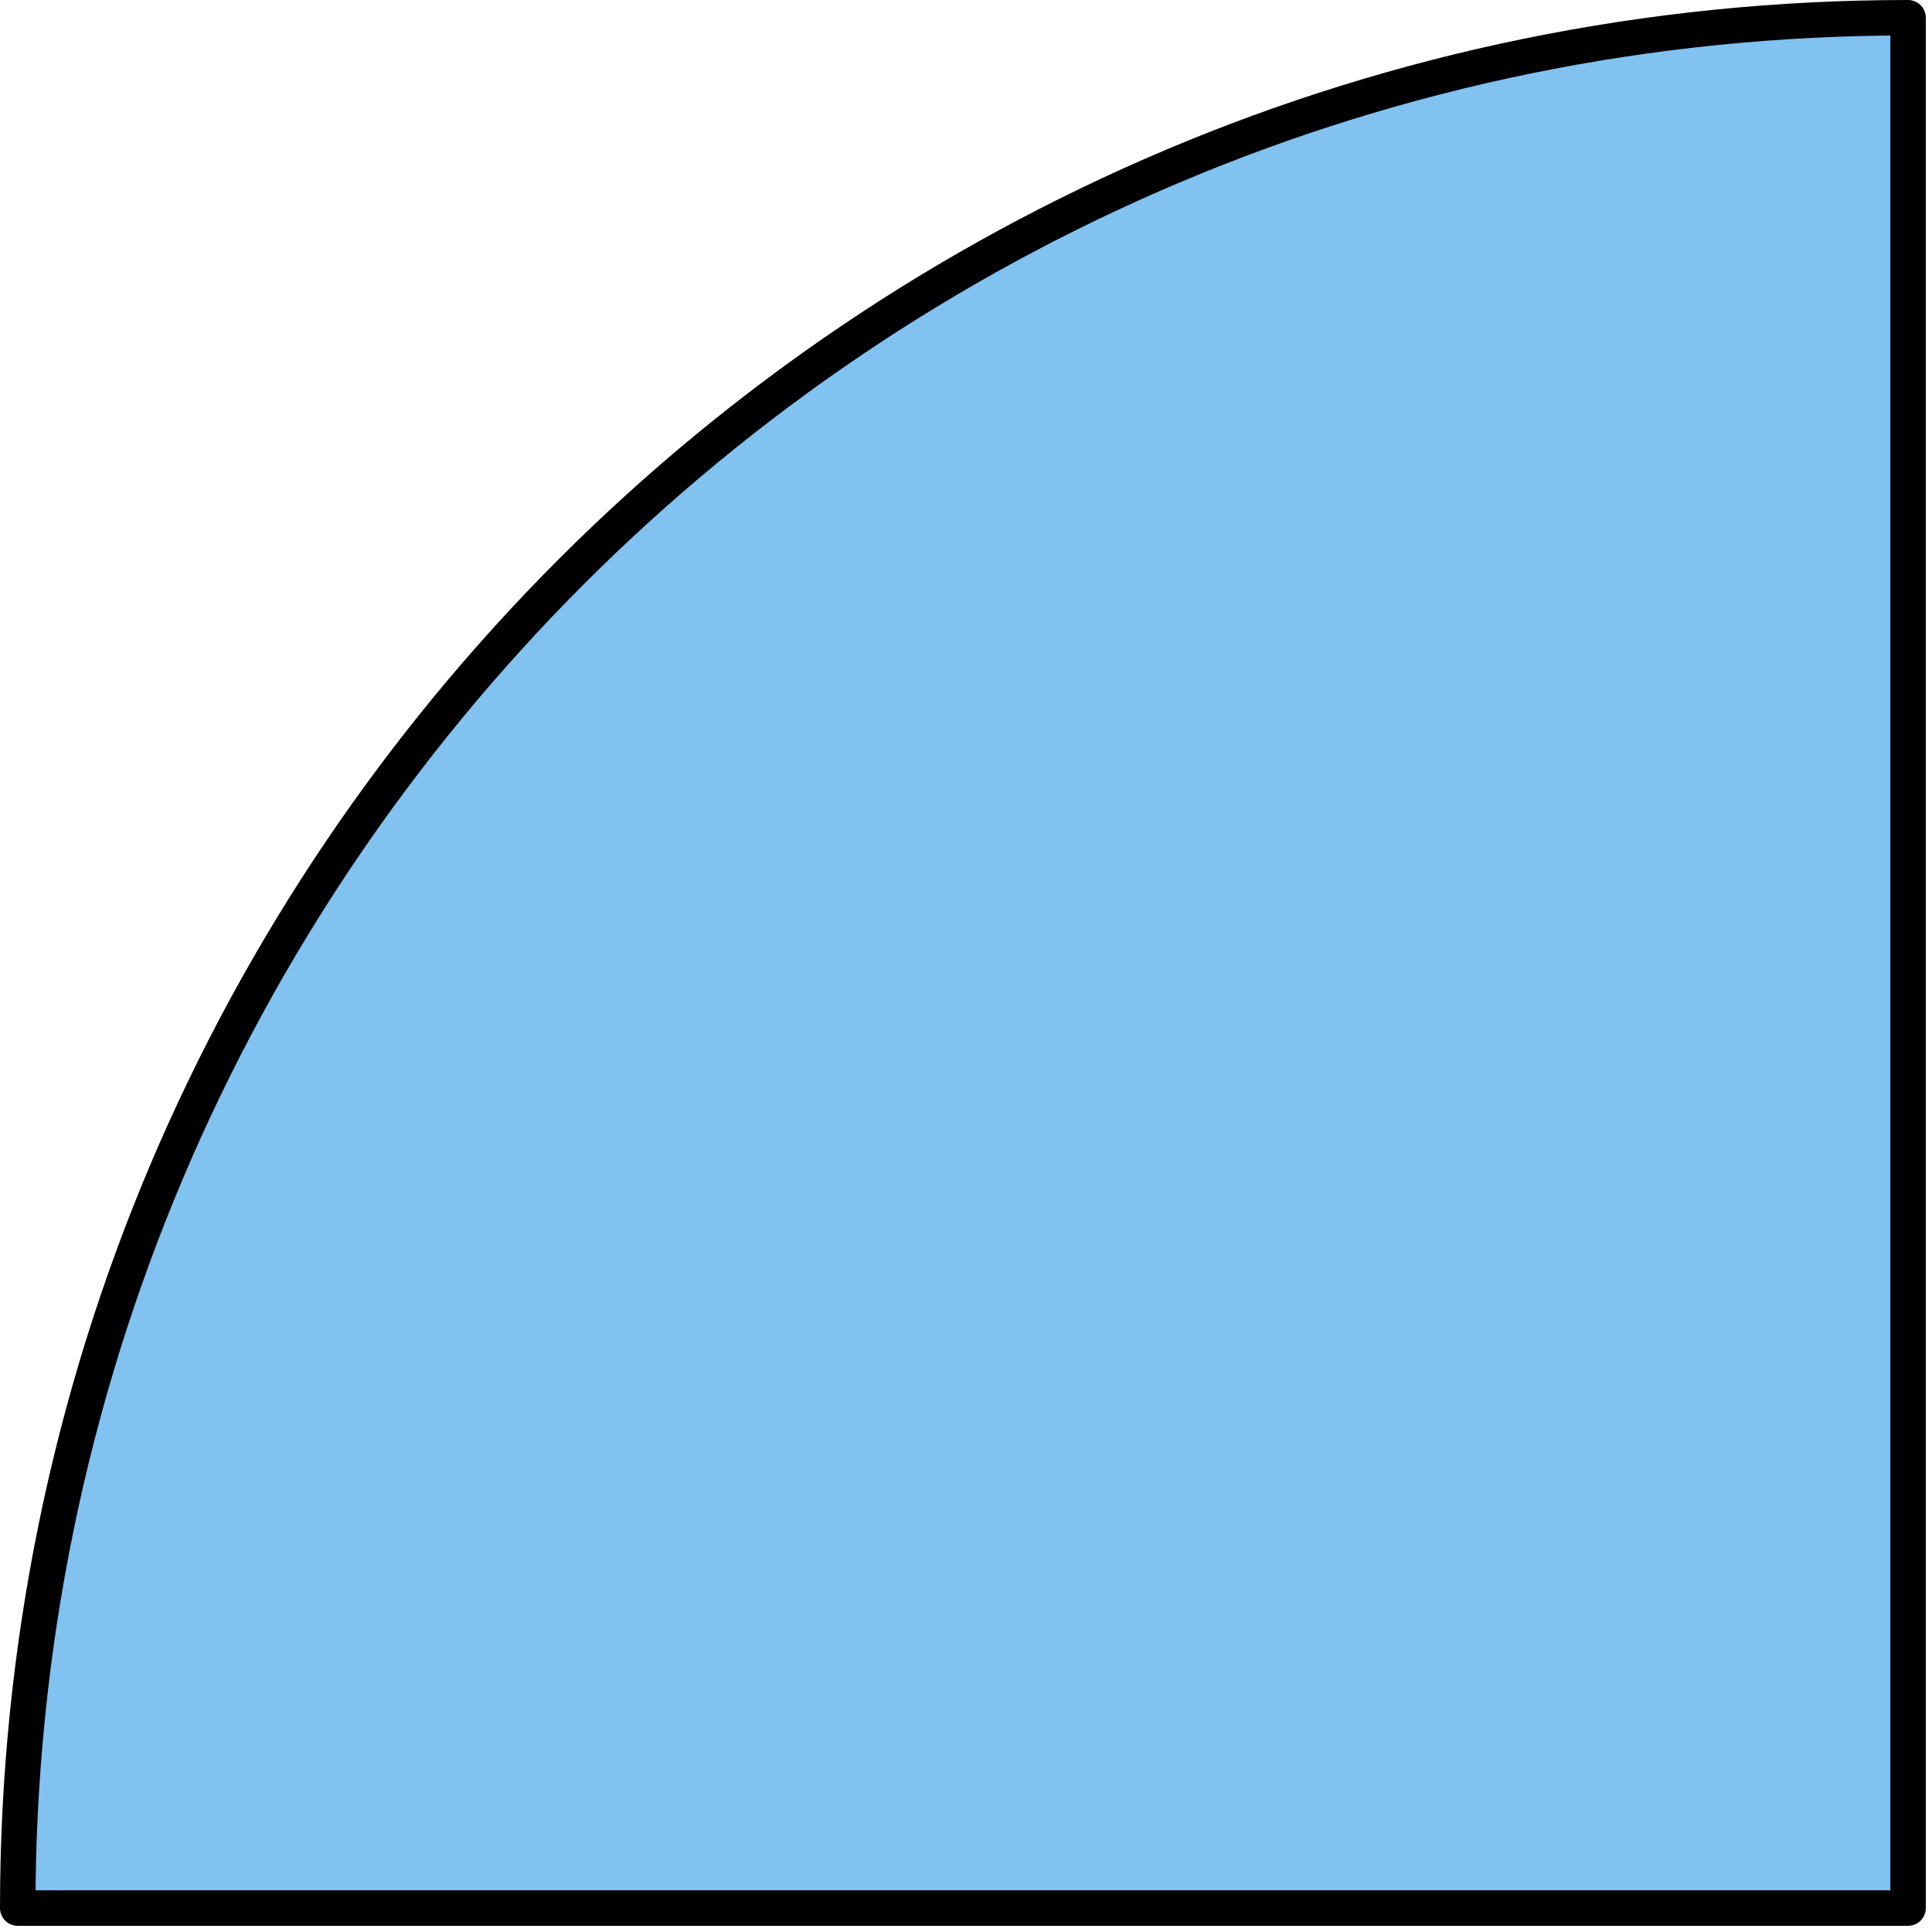 <svg width="109" height="109" viewBox="0 0 109 109" fill="none" xmlns="http://www.w3.org/2000/svg">
<path d="M107.65 1V107.65H1C1 48.762 48.762 1 107.65 1Z" fill="#81C2F0" stroke="black" stroke-width="2" stroke-miterlimit="10" stroke-linecap="round" stroke-linejoin="round"/>
</svg>
